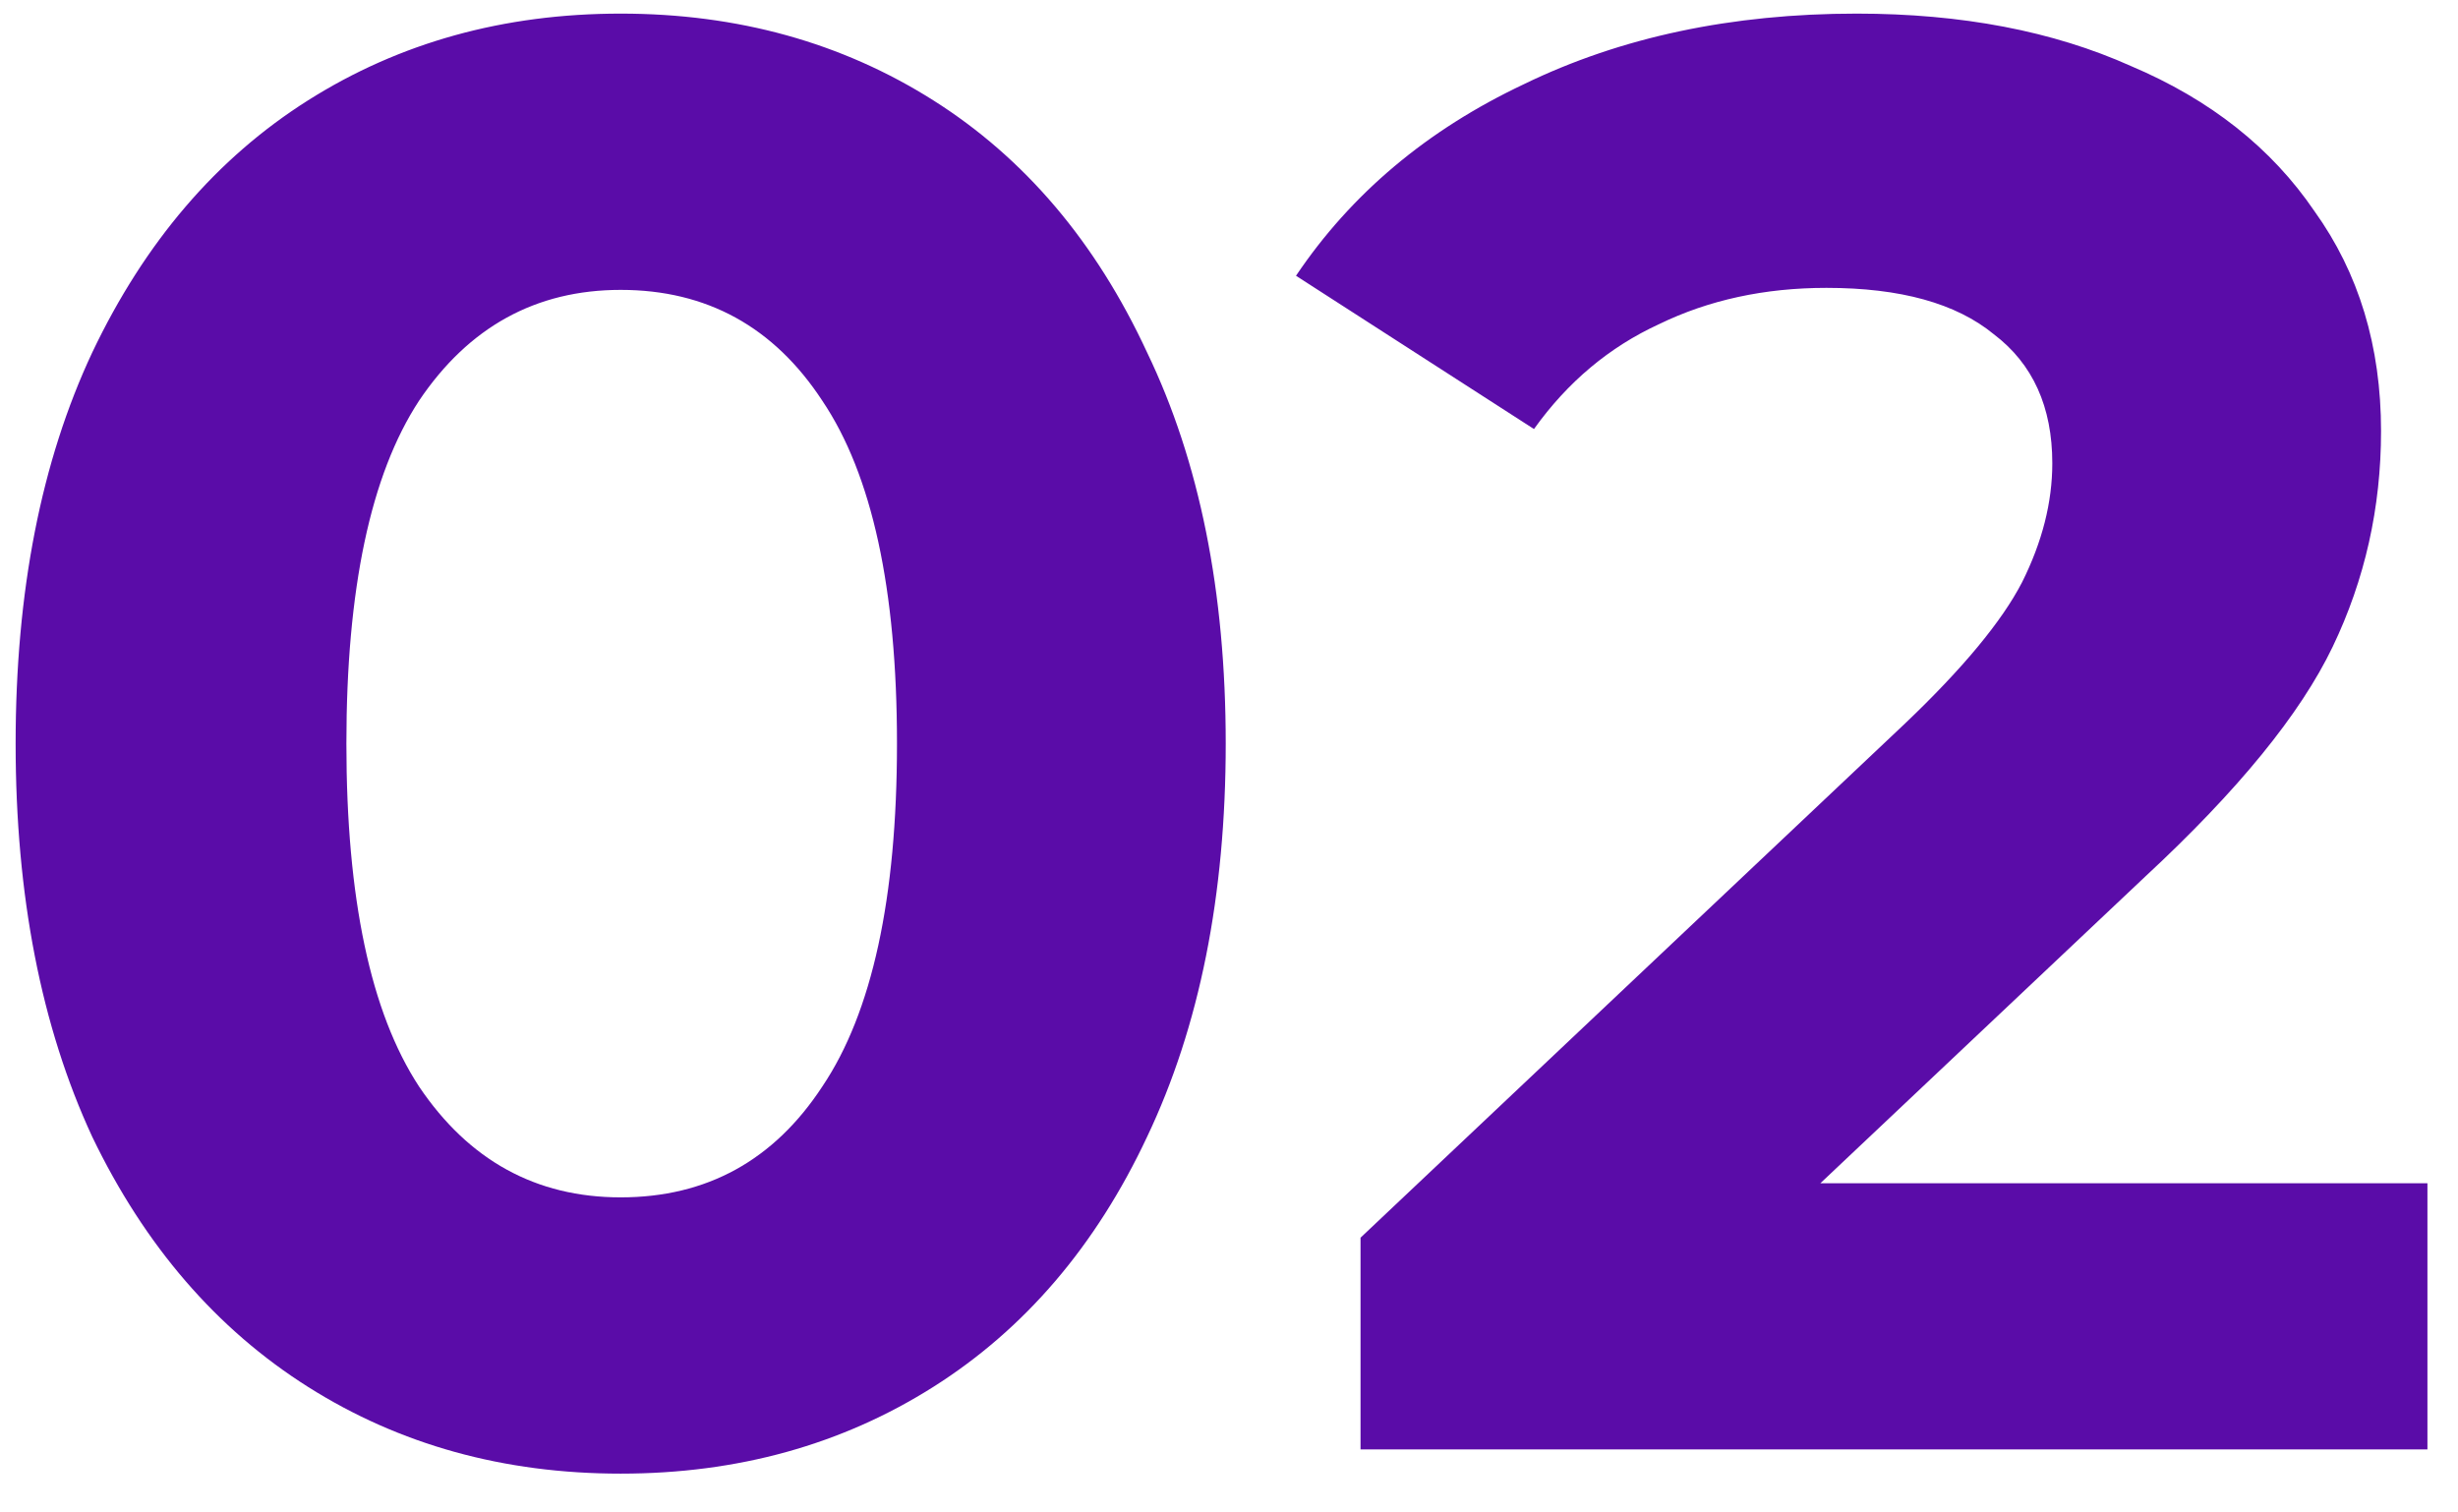 <?xml version="1.0" encoding="UTF-8"?> <svg xmlns="http://www.w3.org/2000/svg" width="39" height="24" viewBox="0 0 39 24" fill="none"> <path d="M9.848 23.384C7.992 23.384 6.339 22.925 4.888 22.008C3.437 21.091 2.296 19.768 1.464 18.04C0.653 16.291 0.248 14.211 0.248 11.8C0.248 9.389 0.653 7.32 1.464 5.592C2.296 3.843 3.437 2.509 4.888 1.592C6.339 0.675 7.992 0.216 9.848 0.216C11.704 0.216 13.357 0.675 14.808 1.592C16.259 2.509 17.389 3.843 18.2 5.592C19.032 7.32 19.448 9.389 19.448 11.8C19.448 14.211 19.032 16.291 18.2 18.04C17.389 19.768 16.259 21.091 14.808 22.008C13.357 22.925 11.704 23.384 9.848 23.384ZM9.848 19C11.213 19 12.28 18.413 13.048 17.24C13.837 16.067 14.232 14.253 14.232 11.8C14.232 9.347 13.837 7.533 13.048 6.36C12.28 5.187 11.213 4.6 9.848 4.6C8.504 4.6 7.437 5.187 6.648 6.36C5.88 7.533 5.496 9.347 5.496 11.8C5.496 14.253 5.88 16.067 6.648 17.24C7.437 18.413 8.504 19 9.848 19ZM38.515 18.776V23H21.587V19.64L30.227 11.48C31.145 10.605 31.763 9.859 32.083 9.24C32.403 8.6 32.563 7.971 32.563 7.352C32.563 6.456 32.254 5.773 31.635 5.304C31.038 4.813 30.153 4.568 28.979 4.568C27.998 4.568 27.113 4.76 26.323 5.144C25.534 5.507 24.873 6.061 24.339 6.808L20.563 4.376C21.438 3.075 22.643 2.061 24.179 1.336C25.715 0.589 27.475 0.216 29.459 0.216C31.123 0.216 32.574 0.493 33.811 1.048C35.07 1.581 36.041 2.349 36.723 3.352C37.427 4.333 37.779 5.496 37.779 6.84C37.779 8.056 37.523 9.197 37.011 10.264C36.499 11.331 35.507 12.547 34.035 13.912L28.883 18.776H38.515Z" fill="#5A0CA8"></path> </svg> 